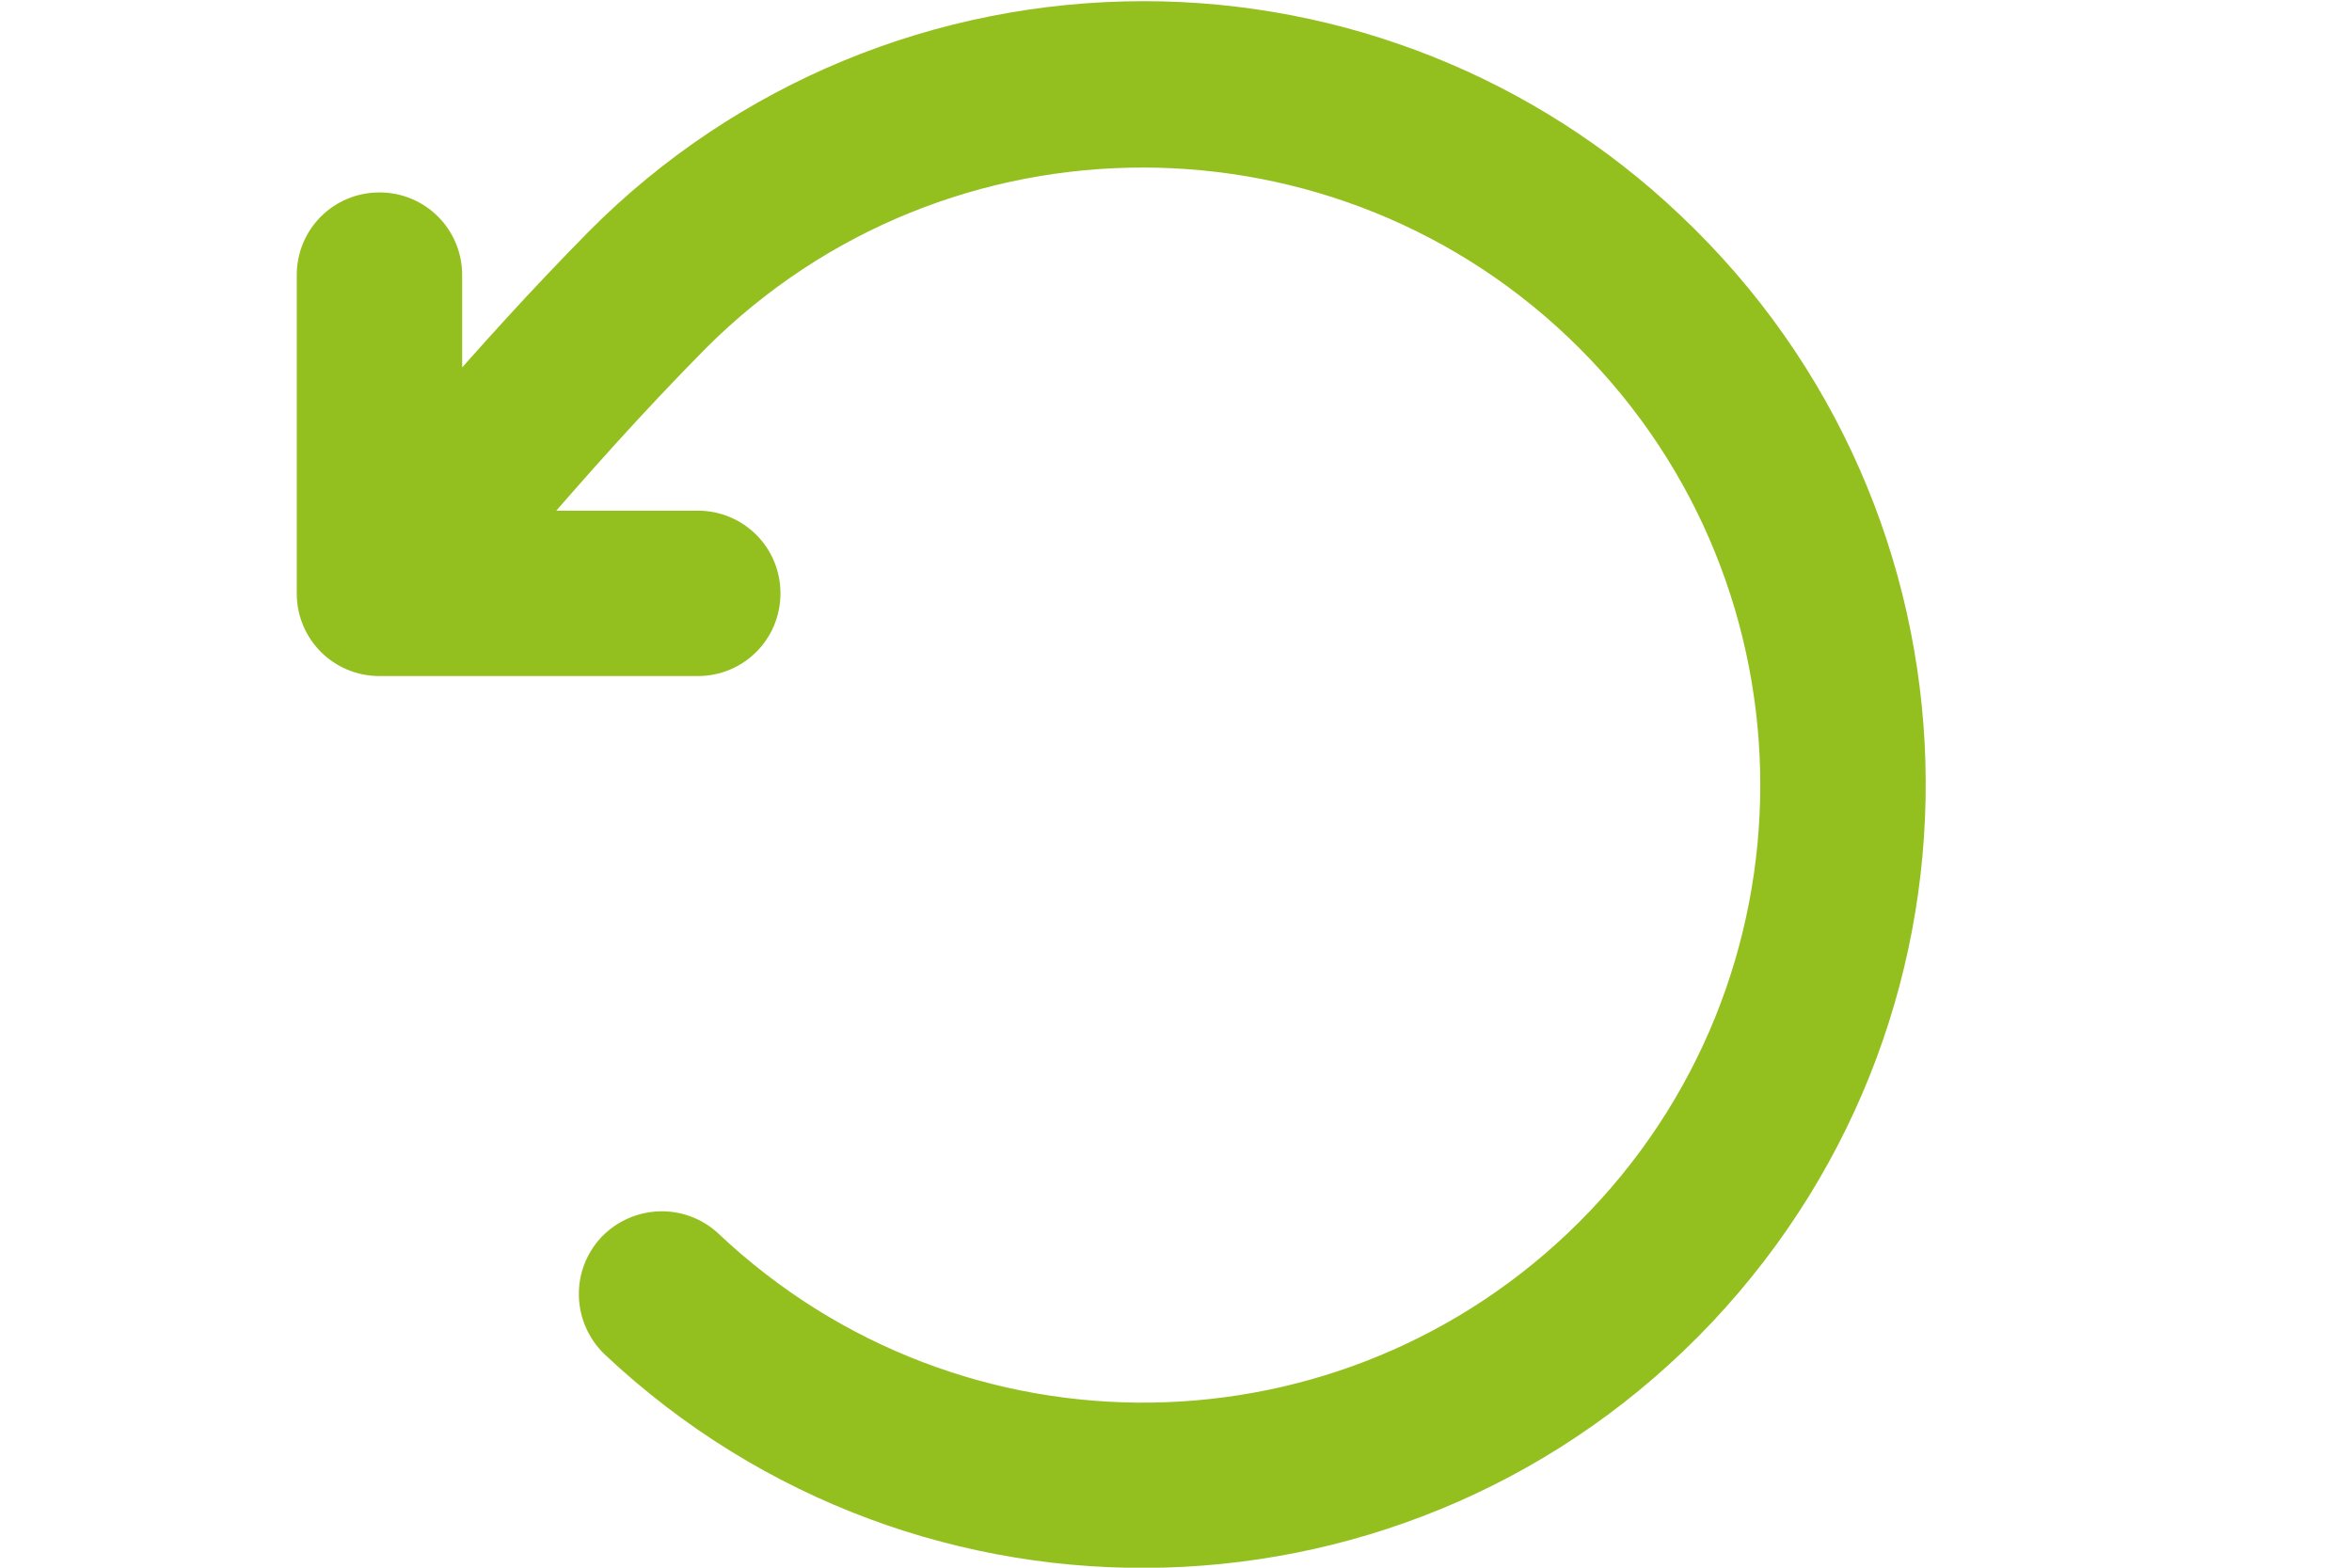 <?xml version="1.0" encoding="UTF-8"?>
<svg id="Camada_1" xmlns="http://www.w3.org/2000/svg" version="1.1" viewBox="0 0 300 200">
  <!-- Generator: Adobe Illustrator 29.1.0, SVG Export Plug-In . SVG Version: 2.1.0 Build 142)  -->
  <defs>
    <style>
      .st0 {
        fill: #94c01f;
        stroke: #94c01f;
        stroke-miterlimit: 10;
        stroke-width: 4.9px;
      }
    </style>
  </defs>
  <path class="st0" d="M145.9,2.6c-25.9,0-50.7,10.2-69,28.6-7.4,7.5-13.9,14.7-20.4,22.2v-18.3c0-4.5-3.6-8.1-8.1-8.1s-8.1,3.6-8.1,8.1v40.6c0,4.5,3.6,8.1,8.1,8.1h40.6c4.5,0,8.1-3.6,8.1-8.1s-3.6-8.1-8.1-8.1h-23.4c7.3-8.5,14.5-16.6,22.7-24.9,31.7-31.7,83.2-31.7,114.9,0,31.7,31.7,31.7,83.2,0,114.9-31.1,31.1-81.2,31.8-113.2,1.6-3.3-3.1-8.4-2.9-11.5.3-3.1,3.3-2.9,8.4.3,11.5,39.2,36.9,100.8,35.2,137.8-4,36.9-39.2,35.2-100.8-4-137.8C194.6,12.1,170.7,2.6,145.9,2.6Z"/>
</svg>